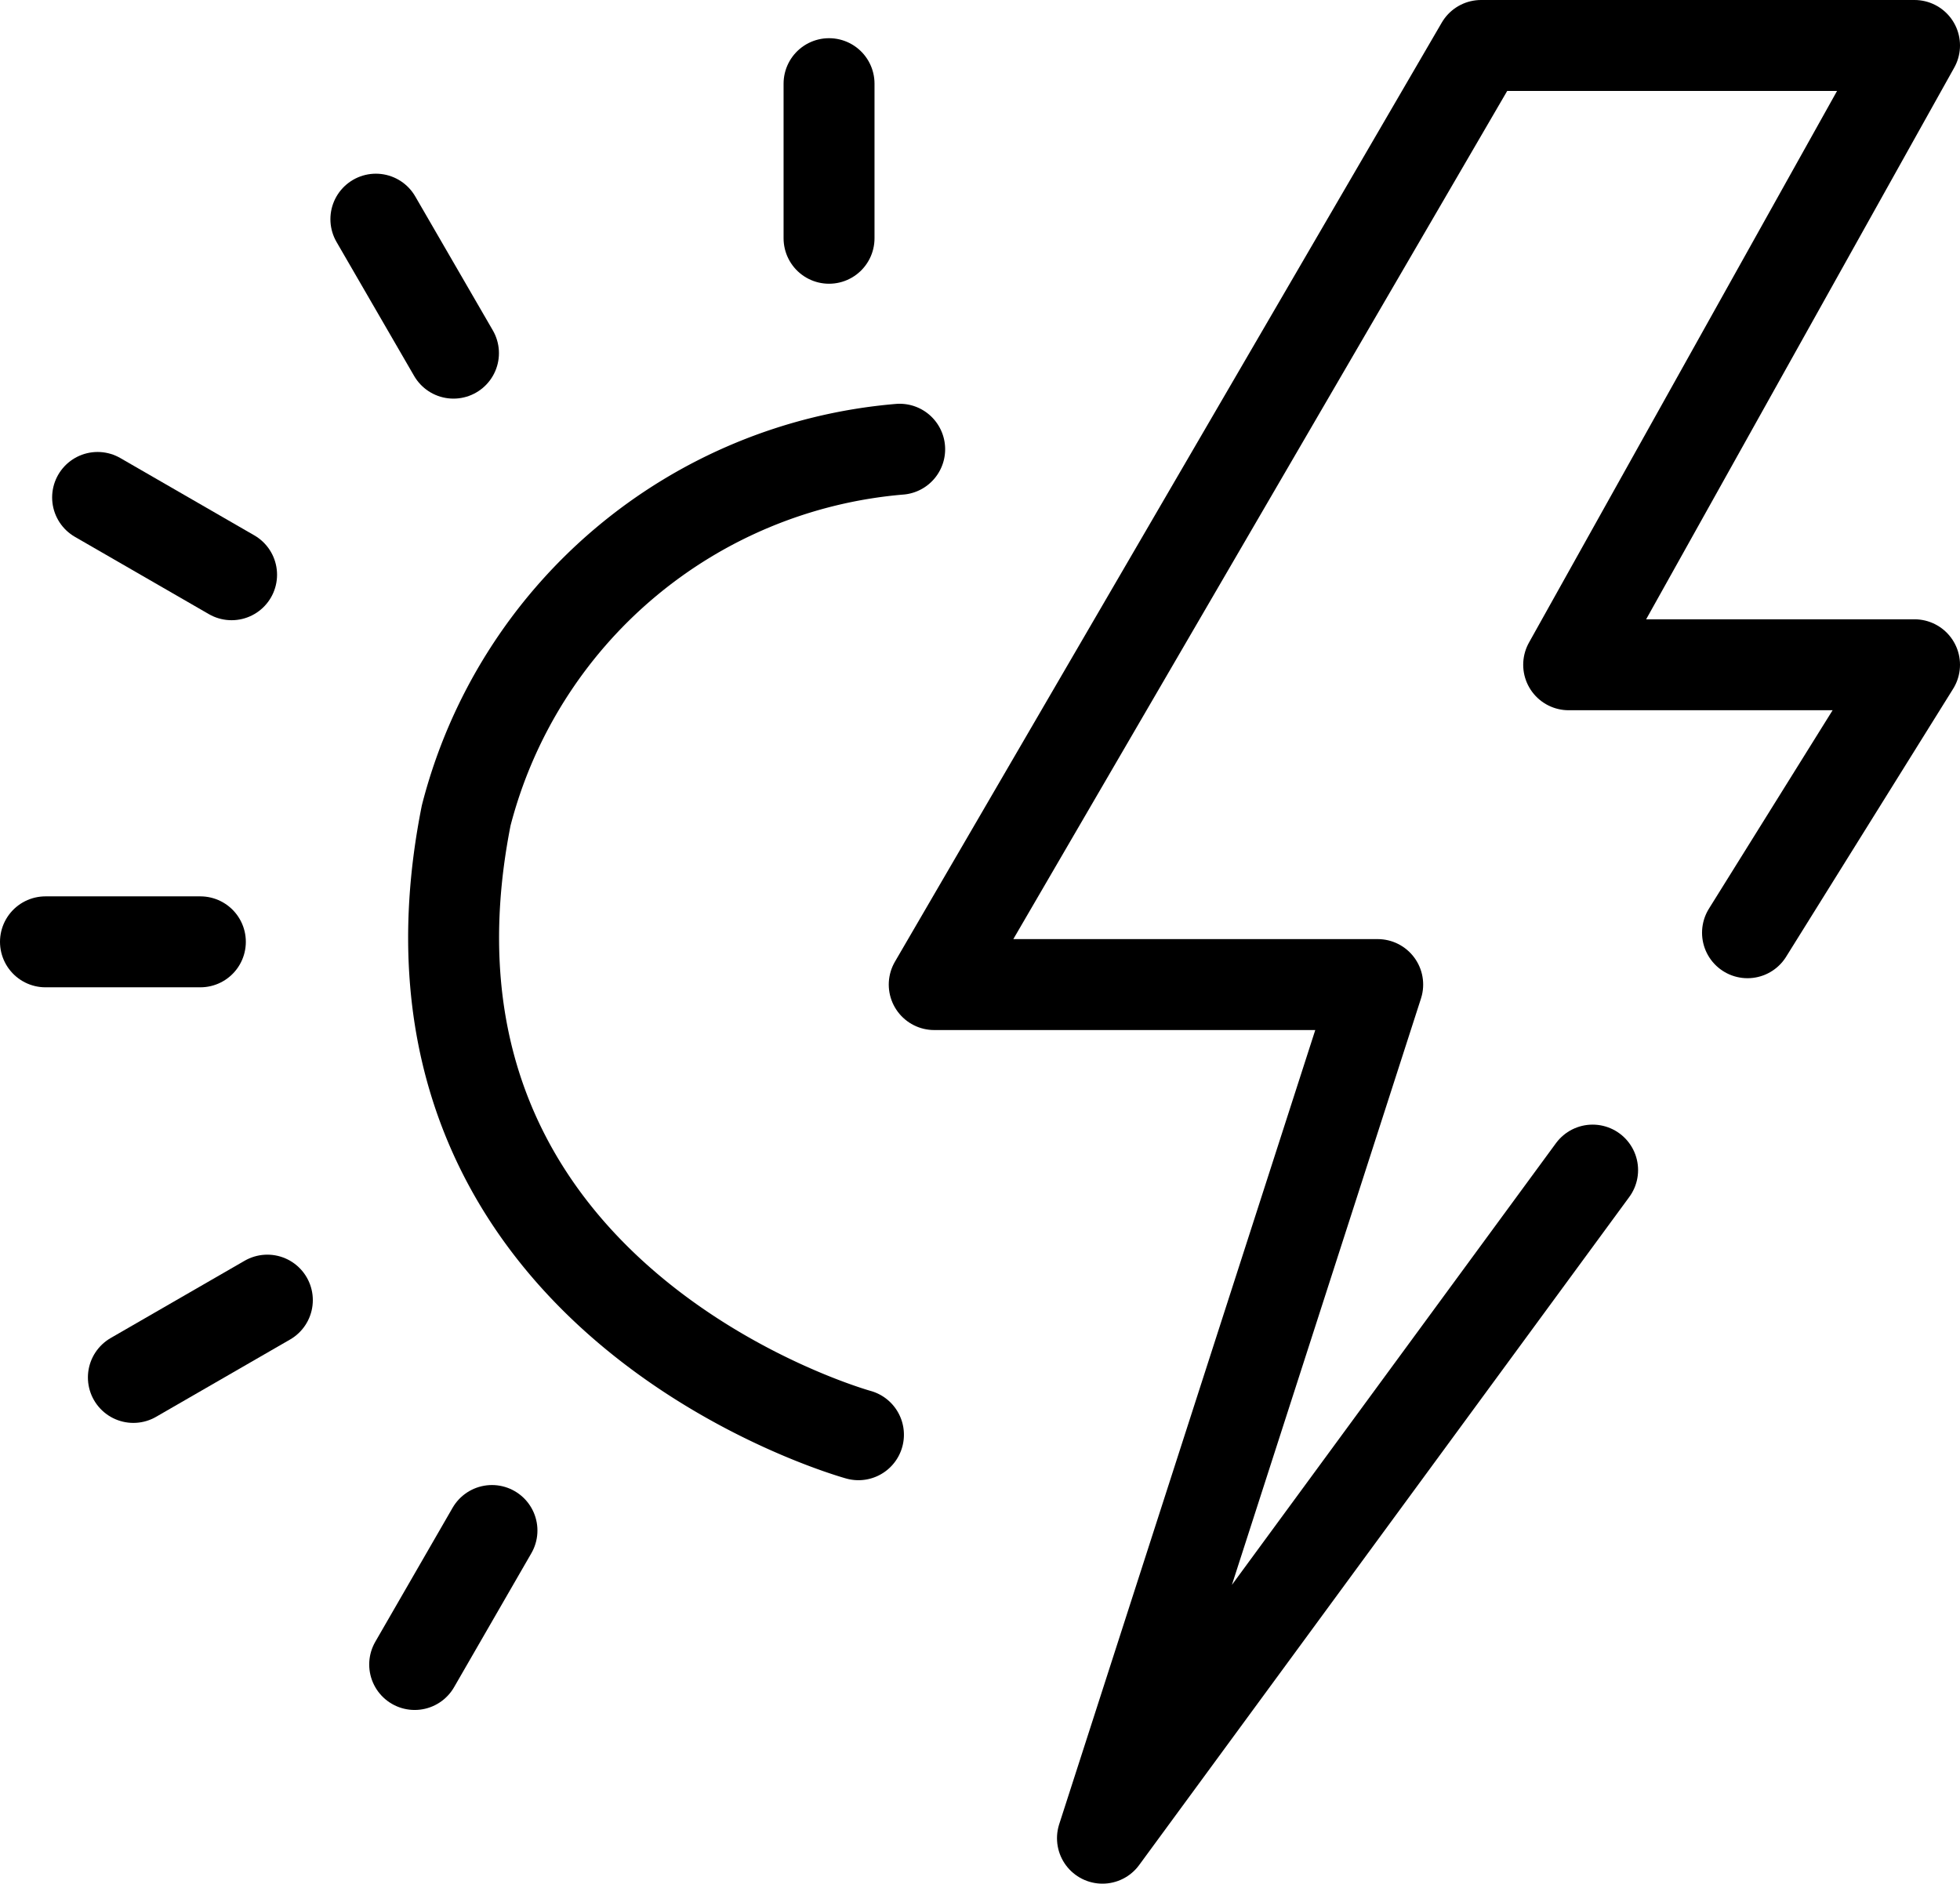 <svg id="Шар_1" data-name="Шар 1" xmlns="http://www.w3.org/2000/svg" viewBox="0 0 64.66 62.14"><defs><style>.cls-1{fill:none;stroke:#000;stroke-linecap:round;stroke-linejoin:round;stroke-width:3px;}</style></defs><polyline class="cls-1" points="57.65 30.77 63.16 21.93 51.75 21.93 63.16 1.5 48.86 1.5 30.82 32.48 45.45 32.48 36.37 60.64 52.54 38.6"/><path class="cls-1" d="M46.12,66.3S30,61.87,33.18,45.87a16.16,16.16,0,0,1,14.3-12.08" transform="translate(-17.8 -18.97)"/><line class="cls-1" x1="27.35" y1="7.86" x2="27.35" y2="2.76"/><line class="cls-1" x1="6.61" y1="31.07" x2="1.5" y2="31.07"/><line class="cls-1" x1="14.96" y1="11.65" x2="12.4" y2="7.23"/><line class="cls-1" x1="7.64" y1="18.96" x2="3.22" y2="16.41"/><line class="cls-1" x1="8.82" y1="42.89" x2="4.4" y2="45.44"/><line class="cls-1" x1="16.23" y1="50.49" x2="13.68" y2="54.91"/></svg>